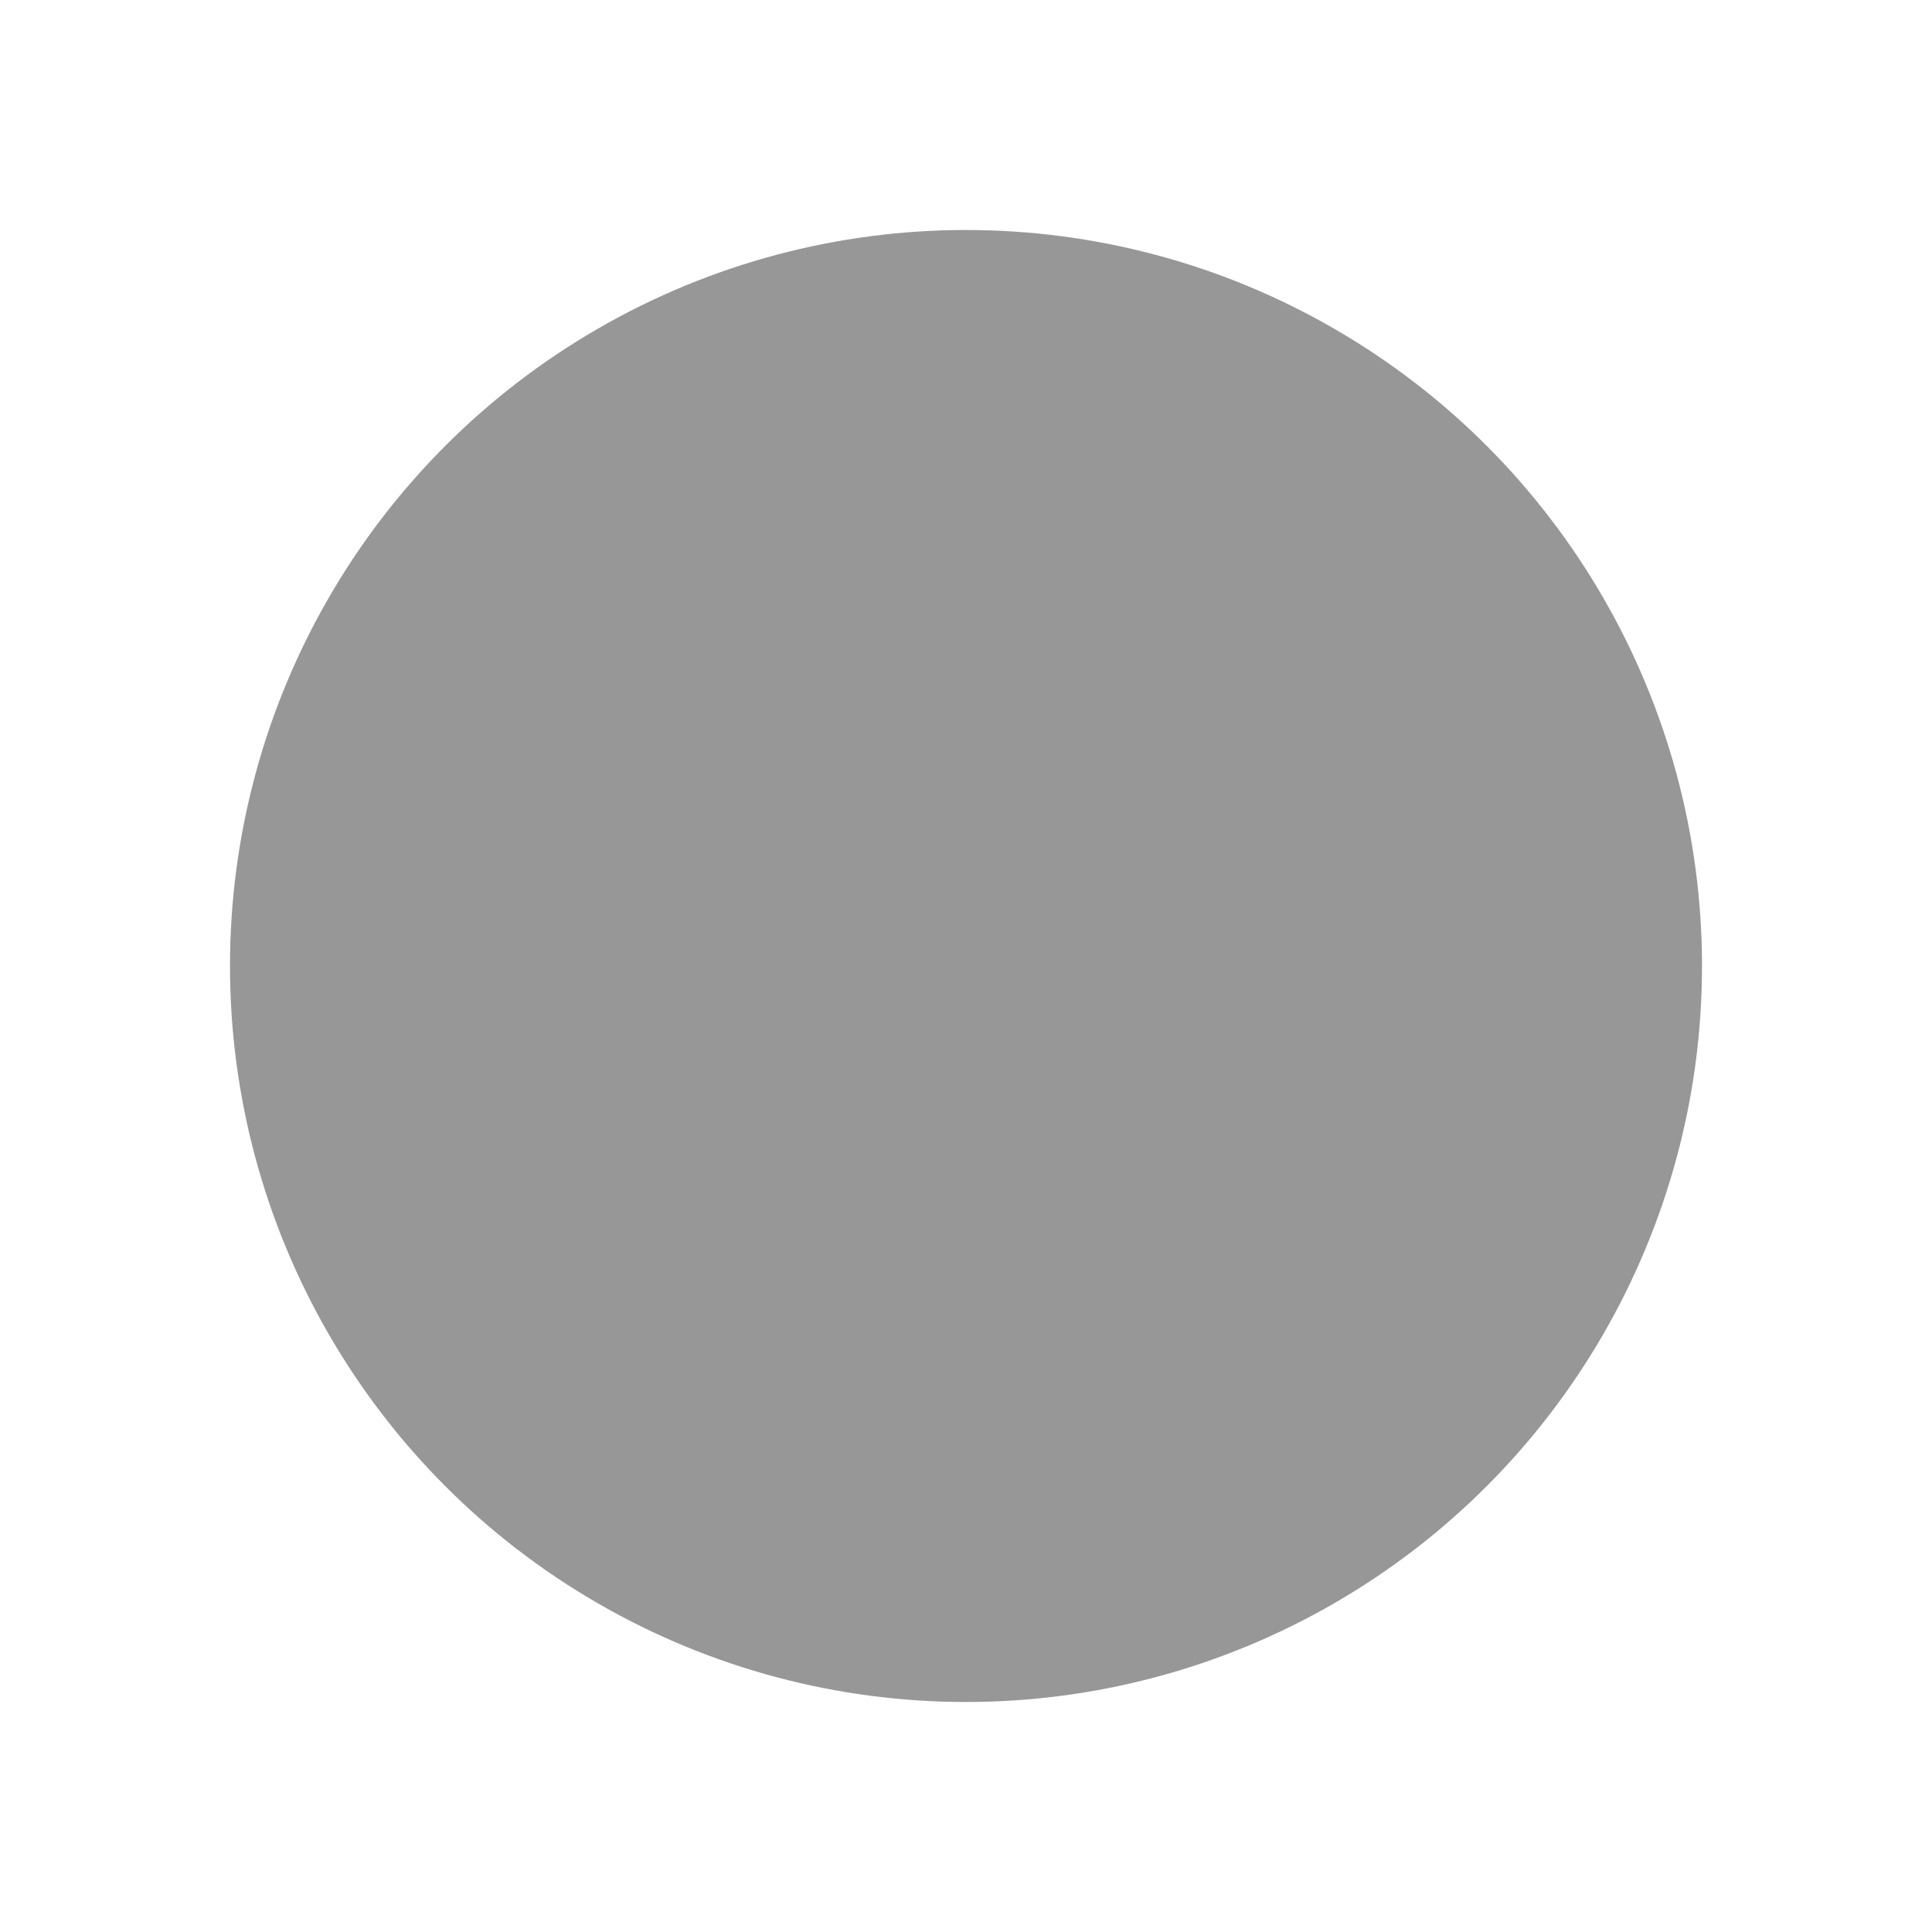 <?xml version="1.0" encoding="UTF-8"?> <svg xmlns="http://www.w3.org/2000/svg" width="840" height="840" viewBox="0 0 840 840" fill="none"><g filter="url(#filter0_d_566_646)"><circle cx="420" cy="416" r="320" fill="#313133" fill-opacity="0.5"></circle></g><defs><filter id="filter0_d_566_646" x="0" y="0" width="840" height="840" filterUnits="userSpaceOnUse" color-interpolation-filters="sRGB"><feFlood flood-opacity="0" result="BackgroundImageFix"></feFlood><feColorMatrix in="SourceAlpha" type="matrix" values="0 0 0 0 0 0 0 0 0 0 0 0 0 0 0 0 0 0 127 0" result="hardAlpha"></feColorMatrix><feOffset dy="4"></feOffset><feGaussianBlur stdDeviation="50"></feGaussianBlur><feComposite in2="hardAlpha" operator="out"></feComposite><feColorMatrix type="matrix" values="0 0 0 0 1 0 0 0 0 0.949 0 0 0 0 0 0 0 0 0.3 0"></feColorMatrix><feBlend mode="normal" in2="BackgroundImageFix" result="effect1_dropShadow_566_646"></feBlend><feBlend mode="normal" in="SourceGraphic" in2="effect1_dropShadow_566_646" result="shape"></feBlend></filter></defs></svg> 